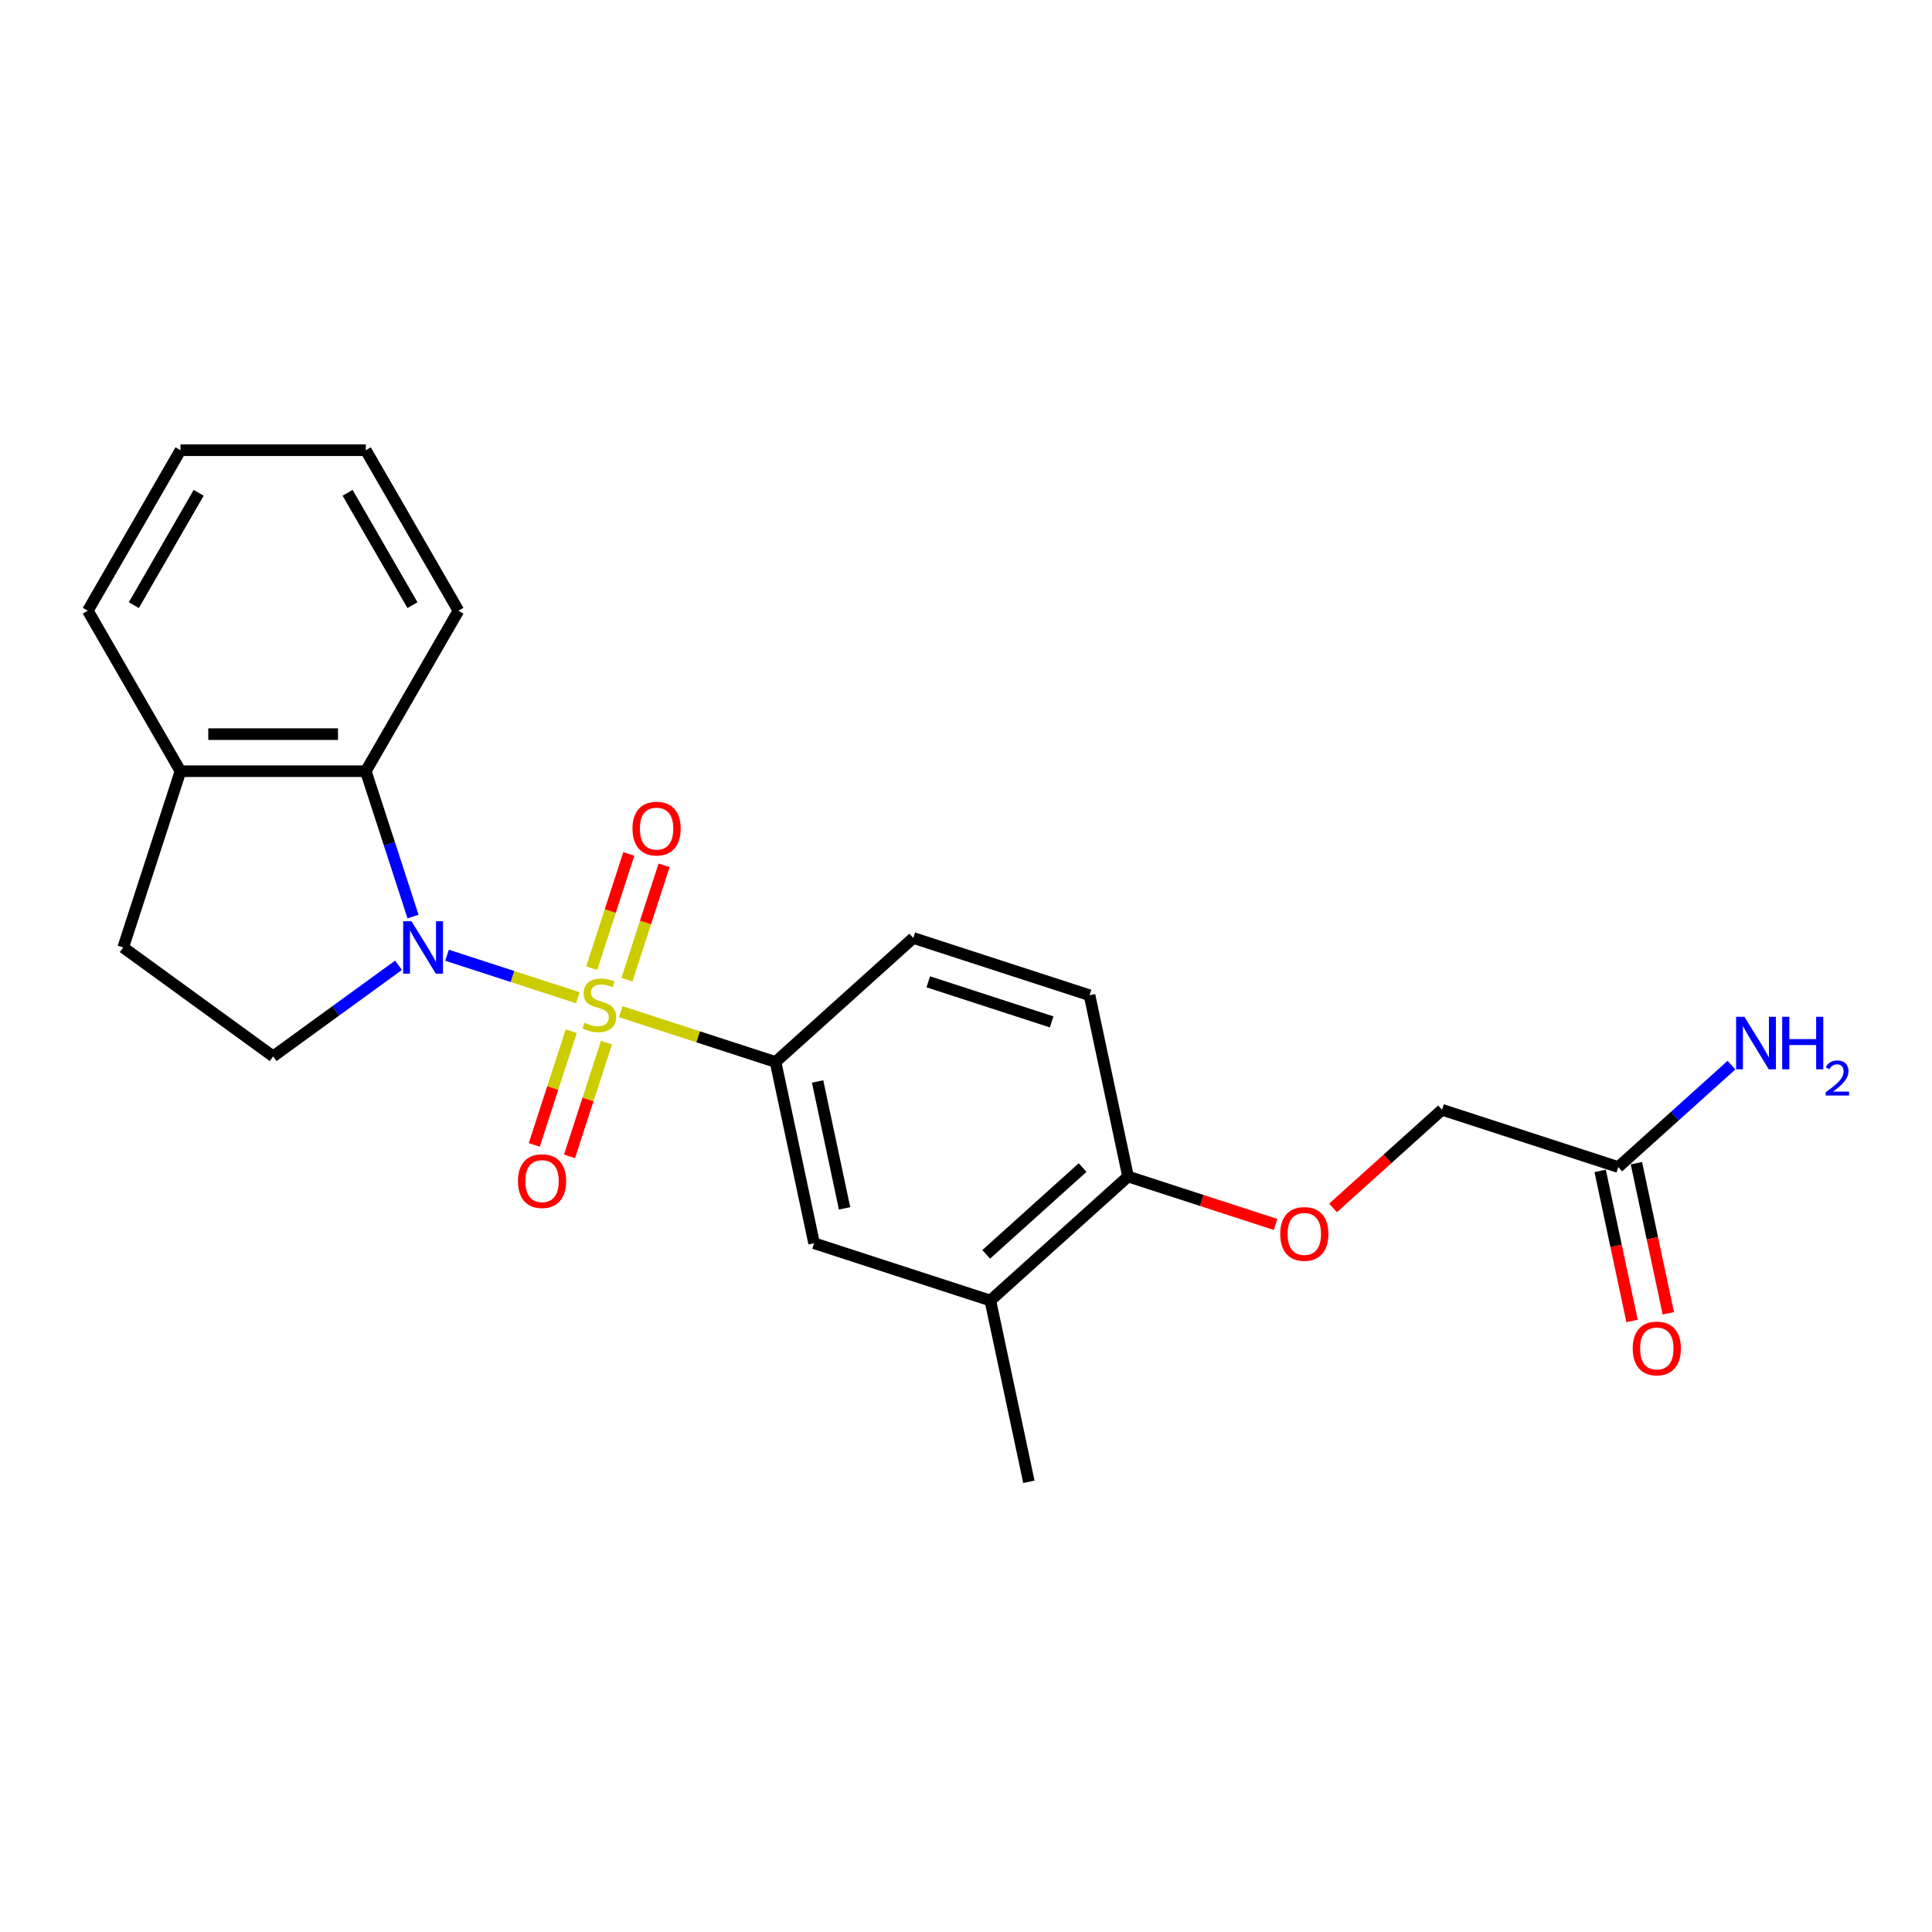 <?xml version='1.0' encoding='iso-8859-1'?>
<svg version='1.1' baseProfile='full'
              xmlns='http://www.w3.org/2000/svg'
                      xmlns:rdkit='http://www.rdkit.org/xml'
                      xmlns:xlink='http://www.w3.org/1999/xlink'
                  xml:space='preserve'
width='1000px' height='1000px' viewBox='0 0 1000 1000'>
<!-- END OF HEADER -->
<rect style='opacity:1.0;fill:#FFFFFF;stroke:none' width='1000' height='1000' x='0' y='0'> </rect>
<path class='bond-0' d='M 299.096,516.429 L 265.241,505.428' style='fill:none;fill-rule:evenodd;stroke:#CCCC00;stroke-width:6px;stroke-linecap:butt;stroke-linejoin:miter;stroke-opacity:1' />
<path class='bond-0' d='M 265.241,505.428 L 231.386,494.428' style='fill:none;fill-rule:evenodd;stroke:#0000FF;stroke-width:6px;stroke-linecap:butt;stroke-linejoin:miter;stroke-opacity:1' />
<path class='bond-1' d='M 321.312,523.647 L 361.371,536.663' style='fill:none;fill-rule:evenodd;stroke:#CCCC00;stroke-width:6px;stroke-linecap:butt;stroke-linejoin:miter;stroke-opacity:1' />
<path class='bond-1' d='M 361.371,536.663 L 401.43,549.679' style='fill:none;fill-rule:evenodd;stroke:#000000;stroke-width:6px;stroke-linecap:butt;stroke-linejoin:miter;stroke-opacity:1' />
<path class='bond-4' d='M 324.507,507.06 L 334.116,477.486' style='fill:none;fill-rule:evenodd;stroke:#CCCC00;stroke-width:6px;stroke-linecap:butt;stroke-linejoin:miter;stroke-opacity:1' />
<path class='bond-4' d='M 334.116,477.486 L 343.725,447.912' style='fill:none;fill-rule:evenodd;stroke:#FF0000;stroke-width:6px;stroke-linecap:butt;stroke-linejoin:miter;stroke-opacity:1' />
<path class='bond-4' d='M 306.261,501.131 L 315.87,471.558' style='fill:none;fill-rule:evenodd;stroke:#CCCC00;stroke-width:6px;stroke-linecap:butt;stroke-linejoin:miter;stroke-opacity:1' />
<path class='bond-4' d='M 315.87,471.558 L 325.479,441.984' style='fill:none;fill-rule:evenodd;stroke:#FF0000;stroke-width:6px;stroke-linecap:butt;stroke-linejoin:miter;stroke-opacity:1' />
<path class='bond-5' d='M 295.665,533.745 L 286.102,563.174' style='fill:none;fill-rule:evenodd;stroke:#CCCC00;stroke-width:6px;stroke-linecap:butt;stroke-linejoin:miter;stroke-opacity:1' />
<path class='bond-5' d='M 286.102,563.174 L 276.54,592.604' style='fill:none;fill-rule:evenodd;stroke:#FF0000;stroke-width:6px;stroke-linecap:butt;stroke-linejoin:miter;stroke-opacity:1' />
<path class='bond-5' d='M 313.91,539.673 L 304.348,569.103' style='fill:none;fill-rule:evenodd;stroke:#CCCC00;stroke-width:6px;stroke-linecap:butt;stroke-linejoin:miter;stroke-opacity:1' />
<path class='bond-5' d='M 304.348,569.103 L 294.785,598.533' style='fill:none;fill-rule:evenodd;stroke:#FF0000;stroke-width:6px;stroke-linecap:butt;stroke-linejoin:miter;stroke-opacity:1' />
<path class='bond-2' d='M 213.785,474.416 L 201.561,436.793' style='fill:none;fill-rule:evenodd;stroke:#0000FF;stroke-width:6px;stroke-linecap:butt;stroke-linejoin:miter;stroke-opacity:1' />
<path class='bond-2' d='M 201.561,436.793 L 189.336,399.17' style='fill:none;fill-rule:evenodd;stroke:#000000;stroke-width:6px;stroke-linecap:butt;stroke-linejoin:miter;stroke-opacity:1' />
<path class='bond-3' d='M 206.278,499.623 L 173.827,523.2' style='fill:none;fill-rule:evenodd;stroke:#0000FF;stroke-width:6px;stroke-linecap:butt;stroke-linejoin:miter;stroke-opacity:1' />
<path class='bond-3' d='M 173.827,523.2 L 141.376,546.777' style='fill:none;fill-rule:evenodd;stroke:#000000;stroke-width:6px;stroke-linecap:butt;stroke-linejoin:miter;stroke-opacity:1' />
<path class='bond-6' d='M 401.43,549.679 L 421.374,643.504' style='fill:none;fill-rule:evenodd;stroke:#000000;stroke-width:6px;stroke-linecap:butt;stroke-linejoin:miter;stroke-opacity:1' />
<path class='bond-6' d='M 423.187,559.764 L 437.147,625.442' style='fill:none;fill-rule:evenodd;stroke:#000000;stroke-width:6px;stroke-linecap:butt;stroke-linejoin:miter;stroke-opacity:1' />
<path class='bond-12' d='M 401.43,549.679 L 472.714,485.495' style='fill:none;fill-rule:evenodd;stroke:#000000;stroke-width:6px;stroke-linecap:butt;stroke-linejoin:miter;stroke-opacity:1' />
<path class='bond-10' d='M 189.336,399.17 L 93.415,399.17' style='fill:none;fill-rule:evenodd;stroke:#000000;stroke-width:6px;stroke-linecap:butt;stroke-linejoin:miter;stroke-opacity:1' />
<path class='bond-10' d='M 174.948,379.986 L 107.803,379.986' style='fill:none;fill-rule:evenodd;stroke:#000000;stroke-width:6px;stroke-linecap:butt;stroke-linejoin:miter;stroke-opacity:1' />
<path class='bond-18' d='M 189.336,399.17 L 237.297,316.1' style='fill:none;fill-rule:evenodd;stroke:#000000;stroke-width:6px;stroke-linecap:butt;stroke-linejoin:miter;stroke-opacity:1' />
<path class='bond-13' d='M 141.376,546.777 L 63.774,490.396' style='fill:none;fill-rule:evenodd;stroke:#000000;stroke-width:6px;stroke-linecap:butt;stroke-linejoin:miter;stroke-opacity:1' />
<path class='bond-7' d='M 421.374,643.504 L 512.6,673.145' style='fill:none;fill-rule:evenodd;stroke:#000000;stroke-width:6px;stroke-linecap:butt;stroke-linejoin:miter;stroke-opacity:1' />
<path class='bond-19' d='M 512.6,673.145 L 532.543,766.97' style='fill:none;fill-rule:evenodd;stroke:#000000;stroke-width:6px;stroke-linecap:butt;stroke-linejoin:miter;stroke-opacity:1' />
<path class='bond-24' d='M 512.6,673.145 L 583.883,608.962' style='fill:none;fill-rule:evenodd;stroke:#000000;stroke-width:6px;stroke-linecap:butt;stroke-linejoin:miter;stroke-opacity:1' />
<path class='bond-24' d='M 510.456,649.261 L 560.354,604.332' style='fill:none;fill-rule:evenodd;stroke:#000000;stroke-width:6px;stroke-linecap:butt;stroke-linejoin:miter;stroke-opacity:1' />
<path class='bond-8' d='M 837.62,604.06 L 746.393,574.419' style='fill:none;fill-rule:evenodd;stroke:#000000;stroke-width:6px;stroke-linecap:butt;stroke-linejoin:miter;stroke-opacity:1' />
<path class='bond-14' d='M 828.237,606.055 L 836.494,644.9' style='fill:none;fill-rule:evenodd;stroke:#000000;stroke-width:6px;stroke-linecap:butt;stroke-linejoin:miter;stroke-opacity:1' />
<path class='bond-14' d='M 836.494,644.9 L 844.751,683.746' style='fill:none;fill-rule:evenodd;stroke:#FF0000;stroke-width:6px;stroke-linecap:butt;stroke-linejoin:miter;stroke-opacity:1' />
<path class='bond-14' d='M 847.002,602.066 L 855.259,640.912' style='fill:none;fill-rule:evenodd;stroke:#000000;stroke-width:6px;stroke-linecap:butt;stroke-linejoin:miter;stroke-opacity:1' />
<path class='bond-14' d='M 855.259,640.912 L 863.516,679.757' style='fill:none;fill-rule:evenodd;stroke:#FF0000;stroke-width:6px;stroke-linecap:butt;stroke-linejoin:miter;stroke-opacity:1' />
<path class='bond-17' d='M 837.62,604.06 L 866.911,577.686' style='fill:none;fill-rule:evenodd;stroke:#000000;stroke-width:6px;stroke-linecap:butt;stroke-linejoin:miter;stroke-opacity:1' />
<path class='bond-17' d='M 866.911,577.686 L 896.203,551.312' style='fill:none;fill-rule:evenodd;stroke:#0000FF;stroke-width:6px;stroke-linecap:butt;stroke-linejoin:miter;stroke-opacity:1' />
<path class='bond-9' d='M 583.883,608.962 L 563.94,515.136' style='fill:none;fill-rule:evenodd;stroke:#000000;stroke-width:6px;stroke-linecap:butt;stroke-linejoin:miter;stroke-opacity:1' />
<path class='bond-11' d='M 583.883,608.962 L 622.063,621.367' style='fill:none;fill-rule:evenodd;stroke:#000000;stroke-width:6px;stroke-linecap:butt;stroke-linejoin:miter;stroke-opacity:1' />
<path class='bond-11' d='M 622.063,621.367 L 660.242,633.772' style='fill:none;fill-rule:evenodd;stroke:#FF0000;stroke-width:6px;stroke-linecap:butt;stroke-linejoin:miter;stroke-opacity:1' />
<path class='bond-20' d='M 93.415,399.17 L 45.455,316.1' style='fill:none;fill-rule:evenodd;stroke:#000000;stroke-width:6px;stroke-linecap:butt;stroke-linejoin:miter;stroke-opacity:1' />
<path class='bond-23' d='M 93.415,399.17 L 63.774,490.396' style='fill:none;fill-rule:evenodd;stroke:#000000;stroke-width:6px;stroke-linecap:butt;stroke-linejoin:miter;stroke-opacity:1' />
<path class='bond-16' d='M 689.978,625.216 L 718.185,599.817' style='fill:none;fill-rule:evenodd;stroke:#FF0000;stroke-width:6px;stroke-linecap:butt;stroke-linejoin:miter;stroke-opacity:1' />
<path class='bond-16' d='M 718.185,599.817 L 746.393,574.419' style='fill:none;fill-rule:evenodd;stroke:#000000;stroke-width:6px;stroke-linecap:butt;stroke-linejoin:miter;stroke-opacity:1' />
<path class='bond-15' d='M 472.714,485.495 L 563.94,515.136' style='fill:none;fill-rule:evenodd;stroke:#000000;stroke-width:6px;stroke-linecap:butt;stroke-linejoin:miter;stroke-opacity:1' />
<path class='bond-15' d='M 480.47,508.187 L 544.328,528.936' style='fill:none;fill-rule:evenodd;stroke:#000000;stroke-width:6px;stroke-linecap:butt;stroke-linejoin:miter;stroke-opacity:1' />
<path class='bond-21' d='M 237.297,316.1 L 189.336,233.03' style='fill:none;fill-rule:evenodd;stroke:#000000;stroke-width:6px;stroke-linecap:butt;stroke-linejoin:miter;stroke-opacity:1' />
<path class='bond-21' d='M 213.489,313.231 L 179.916,255.082' style='fill:none;fill-rule:evenodd;stroke:#000000;stroke-width:6px;stroke-linecap:butt;stroke-linejoin:miter;stroke-opacity:1' />
<path class='bond-25' d='M 45.455,316.1 L 93.415,233.03' style='fill:none;fill-rule:evenodd;stroke:#000000;stroke-width:6px;stroke-linecap:butt;stroke-linejoin:miter;stroke-opacity:1' />
<path class='bond-25' d='M 69.263,313.231 L 102.835,255.082' style='fill:none;fill-rule:evenodd;stroke:#000000;stroke-width:6px;stroke-linecap:butt;stroke-linejoin:miter;stroke-opacity:1' />
<path class='bond-22' d='M 189.336,233.03 L 93.415,233.03' style='fill:none;fill-rule:evenodd;stroke:#000000;stroke-width:6px;stroke-linecap:butt;stroke-linejoin:miter;stroke-opacity:1' />
<path  class='atom-0' d='M 302.53 529.361
Q 302.837 529.476, 304.103 530.014
Q 305.37 530.551, 306.751 530.896
Q 308.17 531.203, 309.552 531.203
Q 312.122 531.203, 313.619 529.975
Q 315.115 528.709, 315.115 526.522
Q 315.115 525.026, 314.348 524.105
Q 313.619 523.184, 312.468 522.685
Q 311.317 522.186, 309.398 521.611
Q 306.981 520.882, 305.523 520.191
Q 304.103 519.501, 303.067 518.043
Q 302.07 516.585, 302.07 514.129
Q 302.07 510.714, 304.372 508.604
Q 306.712 506.494, 311.317 506.494
Q 314.463 506.494, 318.031 507.99
L 317.149 510.944
Q 313.887 509.601, 311.432 509.601
Q 308.784 509.601, 307.326 510.714
Q 305.868 511.788, 305.907 513.669
Q 305.907 515.127, 306.636 516.009
Q 307.403 516.891, 308.477 517.39
Q 309.59 517.889, 311.432 518.465
Q 313.887 519.232, 315.345 519.999
Q 316.803 520.767, 317.839 522.34
Q 318.914 523.875, 318.914 526.522
Q 318.914 530.282, 316.381 532.316
Q 313.887 534.311, 309.705 534.311
Q 307.288 534.311, 305.446 533.774
Q 303.643 533.275, 301.494 532.392
L 302.53 529.361
' fill='#CCCC00'/>
<path  class='atom-1' d='M 212.973 476.814
L 221.874 491.202
Q 222.757 492.622, 224.177 495.192
Q 225.596 497.763, 225.673 497.917
L 225.673 476.814
L 229.28 476.814
L 229.28 503.979
L 225.558 503.979
L 216.004 488.248
Q 214.891 486.406, 213.702 484.296
Q 212.551 482.186, 212.206 481.533
L 212.206 503.979
L 208.676 503.979
L 208.676 476.814
L 212.973 476.814
' fill='#0000FF'/>
<path  class='atom-5' d='M 327.376 428.888
Q 327.376 422.365, 330.598 418.72
Q 333.821 415.075, 339.845 415.075
Q 345.869 415.075, 349.092 418.72
Q 352.315 422.365, 352.315 428.888
Q 352.315 435.487, 349.054 439.247
Q 345.792 442.969, 339.845 442.969
Q 333.86 442.969, 330.598 439.247
Q 327.376 435.526, 327.376 428.888
M 339.845 439.9
Q 343.989 439.9, 346.214 437.137
Q 348.478 434.336, 348.478 428.888
Q 348.478 423.555, 346.214 420.869
Q 343.989 418.145, 339.845 418.145
Q 335.702 418.145, 333.438 420.831
Q 331.212 423.516, 331.212 428.888
Q 331.212 434.375, 333.438 437.137
Q 335.702 439.9, 339.845 439.9
' fill='#FF0000'/>
<path  class='atom-6' d='M 268.093 611.341
Q 268.093 604.818, 271.316 601.173
Q 274.539 597.528, 280.563 597.528
Q 286.587 597.528, 289.81 601.173
Q 293.033 604.818, 293.033 611.341
Q 293.033 617.94, 289.771 621.7
Q 286.51 625.422, 280.563 625.422
Q 274.577 625.422, 271.316 621.7
Q 268.093 617.979, 268.093 611.341
M 280.563 622.353
Q 284.707 622.353, 286.932 619.59
Q 289.196 616.789, 289.196 611.341
Q 289.196 606.008, 286.932 603.322
Q 284.707 600.598, 280.563 600.598
Q 276.419 600.598, 274.155 603.284
Q 271.93 605.969, 271.93 611.341
Q 271.93 616.828, 274.155 619.59
Q 276.419 622.353, 280.563 622.353
' fill='#FF0000'/>
<path  class='atom-12' d='M 662.64 638.68
Q 662.64 632.157, 665.863 628.512
Q 669.086 624.867, 675.11 624.867
Q 681.134 624.867, 684.357 628.512
Q 687.58 632.157, 687.58 638.68
Q 687.58 645.279, 684.318 649.039
Q 681.057 652.761, 675.11 652.761
Q 669.124 652.761, 665.863 649.039
Q 662.64 645.317, 662.64 638.68
M 675.11 649.691
Q 679.254 649.691, 681.479 646.929
Q 683.743 644.128, 683.743 638.68
Q 683.743 633.346, 681.479 630.661
Q 679.254 627.936, 675.11 627.936
Q 670.966 627.936, 668.702 630.622
Q 666.477 633.308, 666.477 638.68
Q 666.477 644.166, 668.702 646.929
Q 670.966 649.691, 675.11 649.691
' fill='#FF0000'/>
<path  class='atom-15' d='M 845.093 697.962
Q 845.093 691.439, 848.316 687.794
Q 851.539 684.149, 857.563 684.149
Q 863.587 684.149, 866.81 687.794
Q 870.033 691.439, 870.033 697.962
Q 870.033 704.561, 866.771 708.322
Q 863.51 712.043, 857.563 712.043
Q 851.577 712.043, 848.316 708.322
Q 845.093 704.6, 845.093 697.962
M 857.563 708.974
Q 861.707 708.974, 863.932 706.211
Q 866.196 703.41, 866.196 697.962
Q 866.196 692.629, 863.932 689.943
Q 861.707 687.219, 857.563 687.219
Q 853.419 687.219, 851.155 689.905
Q 848.93 692.59, 848.93 697.962
Q 848.93 703.449, 851.155 706.211
Q 853.419 708.974, 857.563 708.974
' fill='#FF0000'/>
<path  class='atom-18' d='M 902.898 526.294
L 911.8 540.682
Q 912.682 542.102, 914.102 544.673
Q 915.522 547.243, 915.598 547.397
L 915.598 526.294
L 919.205 526.294
L 919.205 553.459
L 915.483 553.459
L 905.929 537.728
Q 904.817 535.886, 903.627 533.776
Q 902.476 531.666, 902.131 531.013
L 902.131 553.459
L 898.601 553.459
L 898.601 526.294
L 902.898 526.294
' fill='#0000FF'/>
<path  class='atom-18' d='M 922.466 526.294
L 926.15 526.294
L 926.15 537.843
L 940.039 537.843
L 940.039 526.294
L 943.722 526.294
L 943.722 553.459
L 940.039 553.459
L 940.039 540.912
L 926.15 540.912
L 926.15 553.459
L 922.466 553.459
L 922.466 526.294
' fill='#0000FF'/>
<path  class='atom-18' d='M 945.039 552.506
Q 945.698 550.809, 947.268 549.872
Q 948.838 548.91, 951.015 548.91
Q 953.725 548.91, 955.244 550.379
Q 956.764 551.847, 956.764 554.456
Q 956.764 557.115, 954.789 559.596
Q 952.839 562.078, 948.787 565.015
L 957.068 565.015
L 957.068 567.041
L 944.988 567.041
L 944.988 565.345
Q 948.331 562.964, 950.306 561.192
Q 952.307 559.419, 953.269 557.824
Q 954.231 556.228, 954.231 554.582
Q 954.231 552.86, 953.37 551.898
Q 952.509 550.936, 951.015 550.936
Q 949.572 550.936, 948.61 551.518
Q 947.647 552.101, 946.964 553.392
L 945.039 552.506
' fill='#0000FF'/>
</svg>
